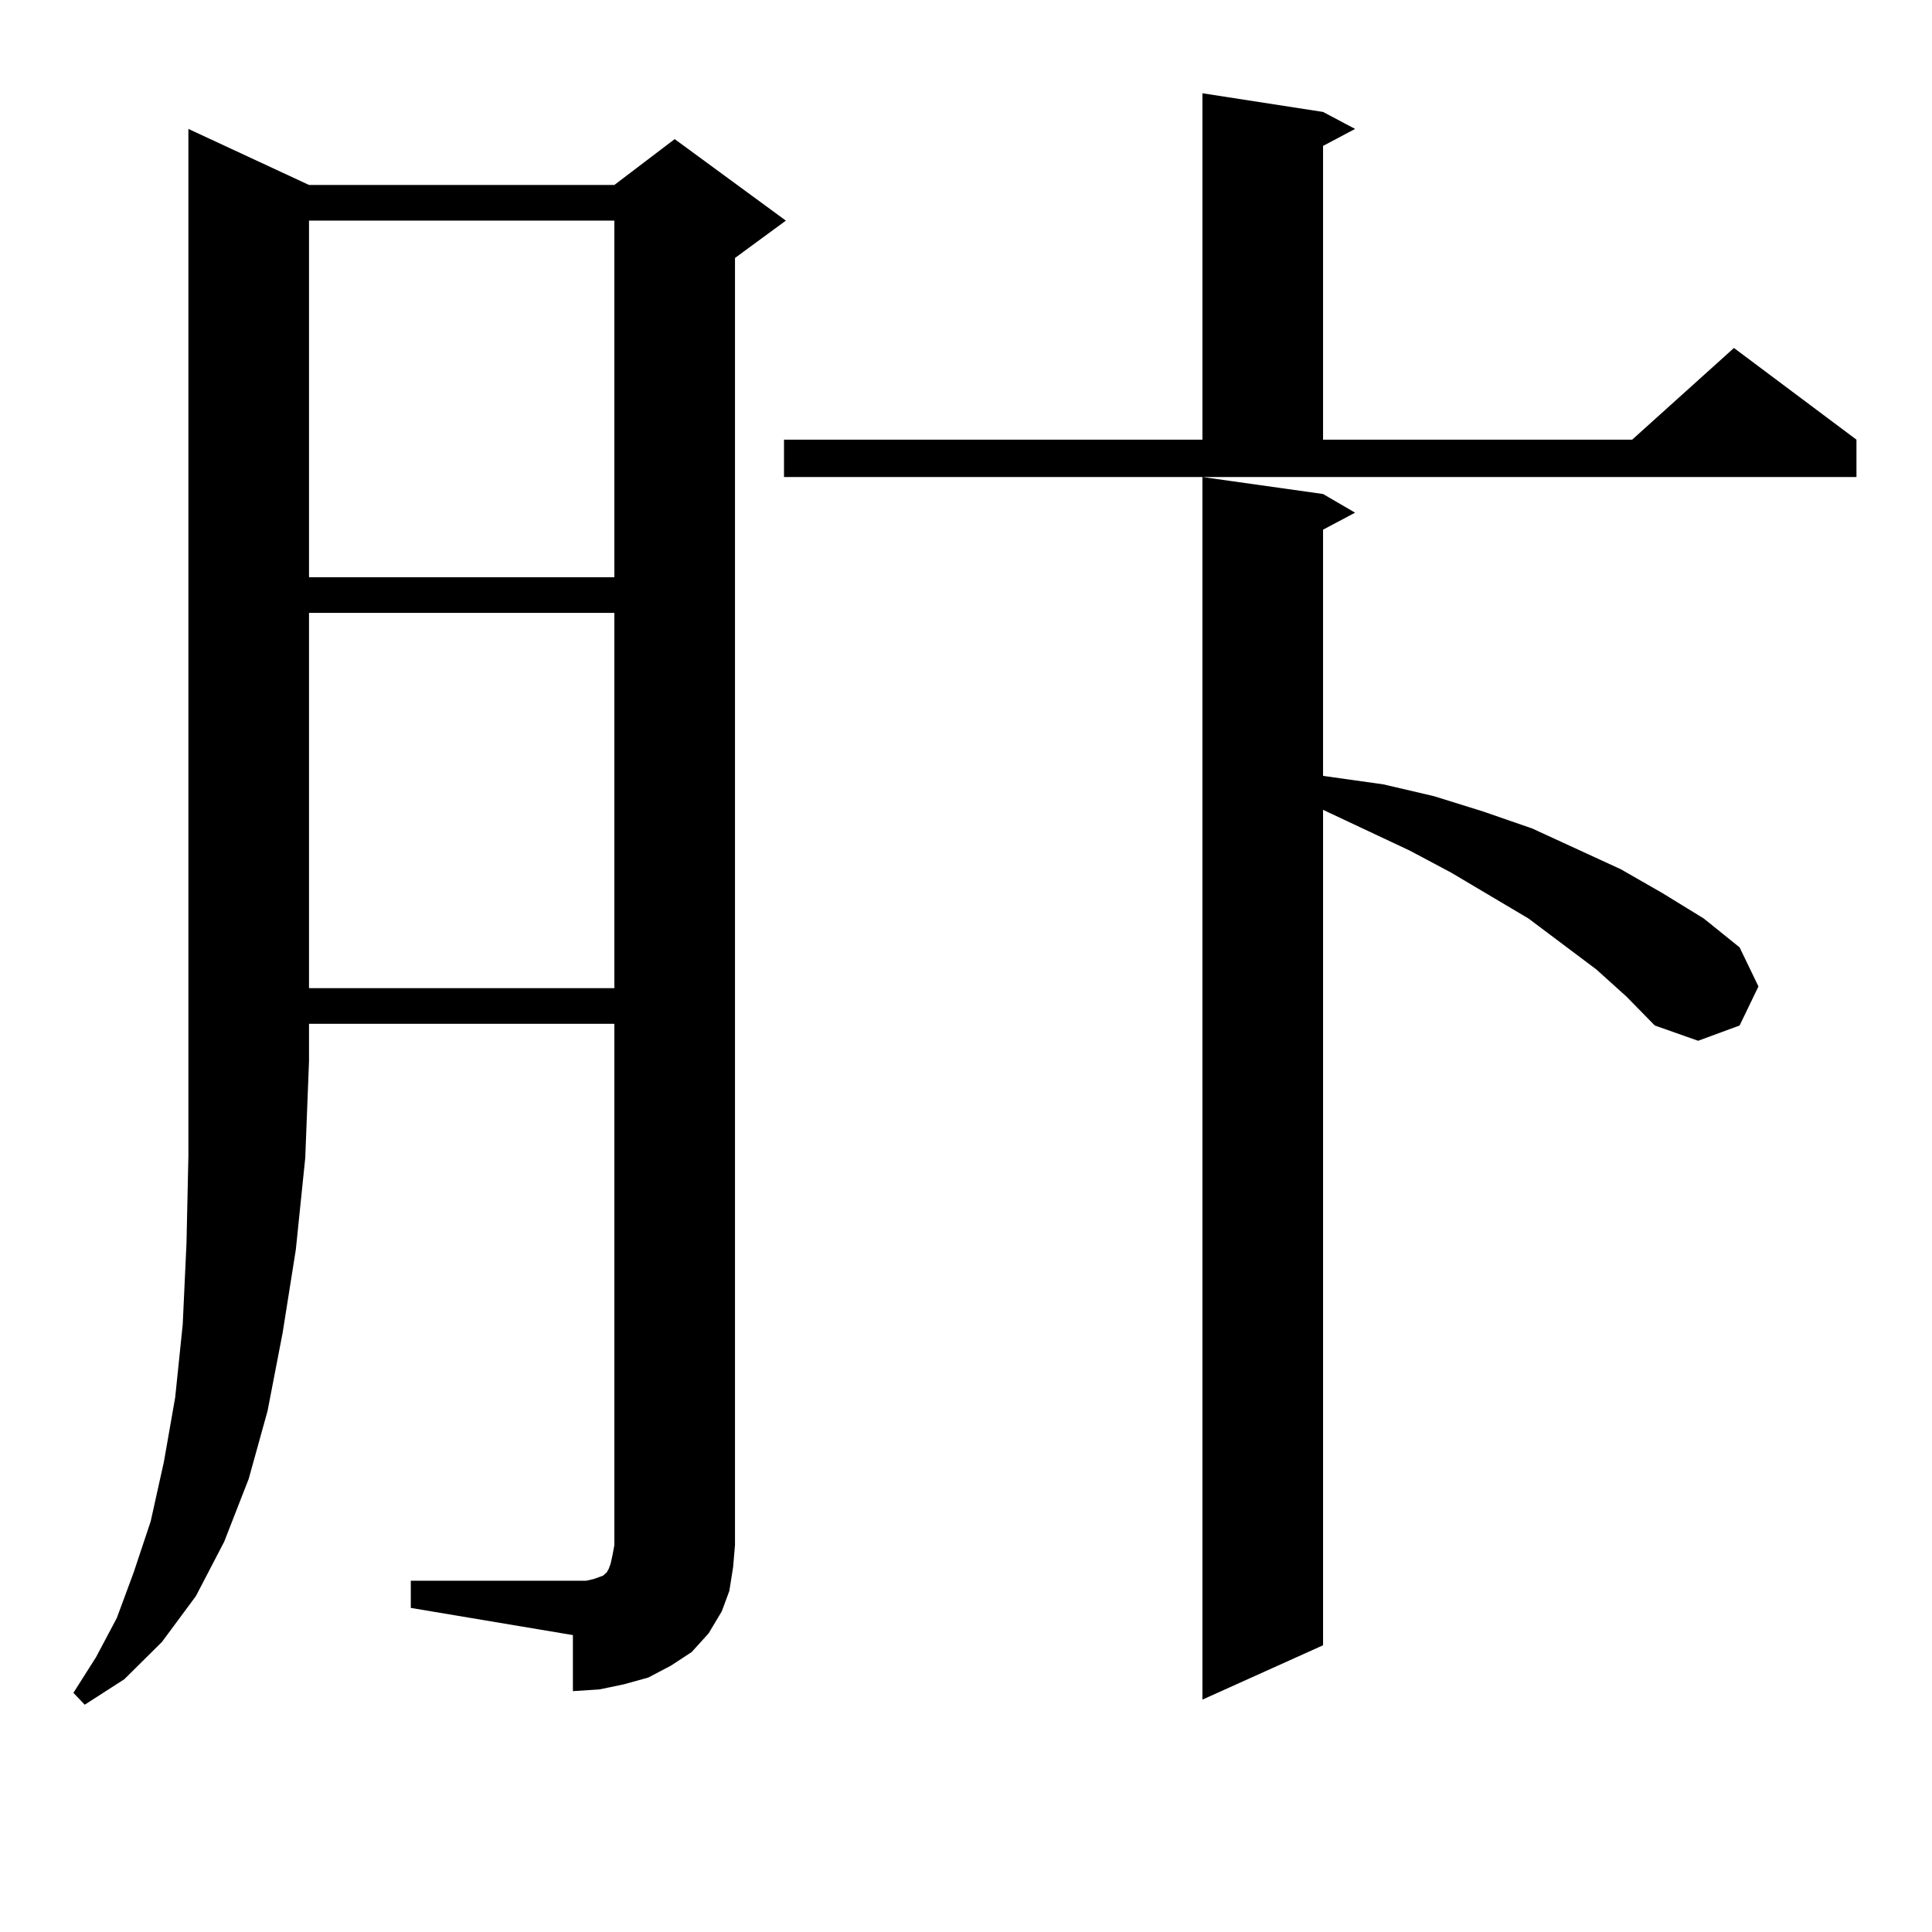 <?xml version="1.0" encoding="utf-8"?>
<!-- Generator: Adobe Illustrator 16.0.0, SVG Export Plug-In . SVG Version: 6.00 Build 0)  -->
<!DOCTYPE svg PUBLIC "-//W3C//DTD SVG 1.1//EN" "http://www.w3.org/Graphics/SVG/1.1/DTD/svg11.dtd">
<svg version="1.1" id="图层_1" xmlns="http://www.w3.org/2000/svg" xmlns:xlink="http://www.w3.org/1999/xlink" x="0px" y="0px"
	 width="1000px" height="1000px" viewBox="0 0 1000 1000" enable-background="new 0 0 1000 1000" xml:space="preserve">
<path d="M159.947,95.734h158.045l31.219-23.73l57.56,42.188l-26.341,19.336v666.211l-0.976,11.426l-1.951,12.305l-3.902,10.547
	l-6.829,11.426l-8.78,9.668l-10.731,7.031l-11.707,6.152l-12.683,3.516l-12.683,2.637l-13.658,0.879V846.32l-83.9-14.063v-14.063
	h83.9h6.829l3.902-0.879l4.878-1.758l1.951-1.758l0.976-1.758l0.976-2.637l0.976-4.395l0.976-5.273V529.914H159.947v19.336
	l-1.951,50.098l-4.878,47.461l-6.829,43.066l-7.805,40.43l-9.756,35.156l-12.683,32.52l-14.634,28.125l-17.561,23.73L64.34,869.172
	l-20.487,13.184l-5.854-6.152l11.707-18.457l10.731-20.215l8.78-23.73l8.78-26.367l6.829-30.762l5.854-33.398l3.902-37.793
	l1.951-42.188l0.976-44.824V549.25V66.73L159.947,95.734z M159.947,114.191v184.57h158.045v-184.57H159.947z M159.947,317.219
	v194.238h158.045V317.219H159.947z M405.795,227.57h216.58V48.273l62.438,9.668l16.585,8.789l-16.585,8.789V227.57h159.996
	l52.682-47.461l63.413,47.461v19.336H405.795V227.57z M826.272,501.789l-35.121-26.367l-39.999-23.73l-21.463-11.426l-44.877-21.094
	v432.422l-62.438,28.125V246.906l62.438,8.789l16.585,9.668l-16.585,8.789v127.441l31.219,4.395l26.341,6.152l25.365,7.91
	l25.365,8.789l45.853,21.094l21.463,12.305l21.463,13.184l18.536,14.941l9.756,20.215l-9.756,20.215l-21.463,7.91l-22.438-7.91
	l-14.634-14.941L826.272,501.789z"/>
</svg>
